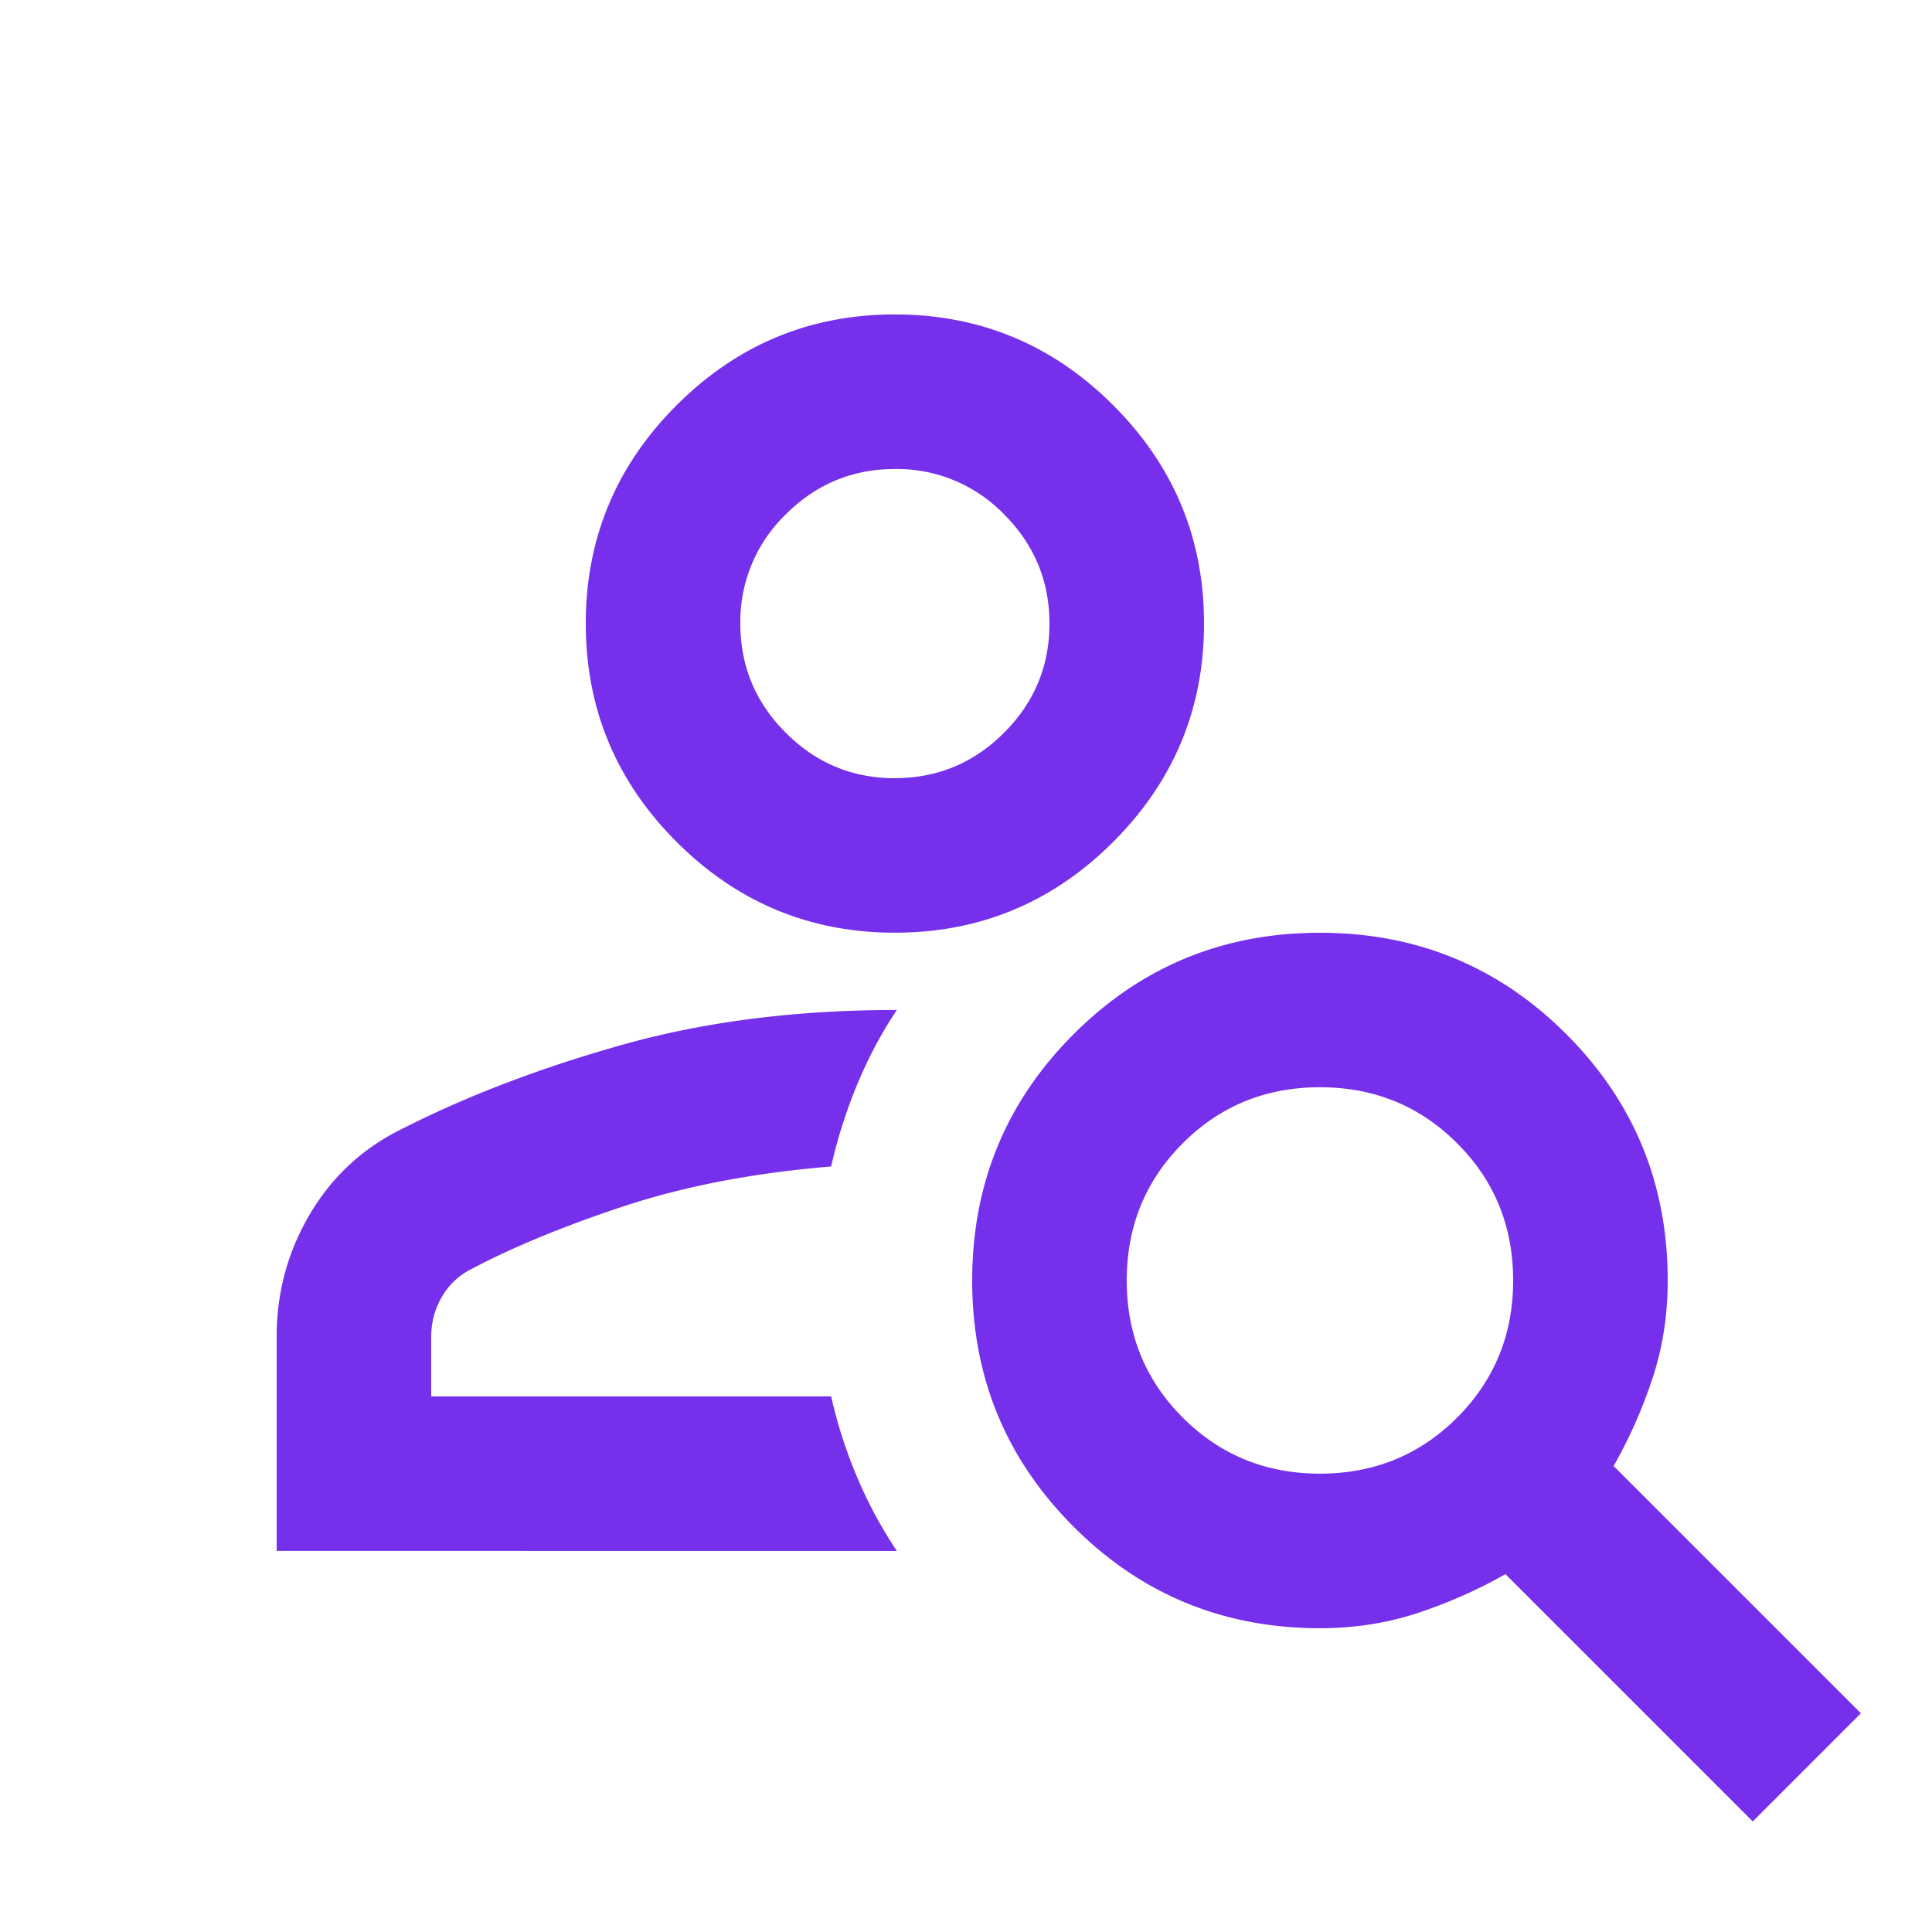 <svg width="25" height="25" fill="none" xmlns="http://www.w3.org/2000/svg"><g id="person_search_24dp_FILL0_wght400_GRAD0_opsz24 1" clip-path="url('#clip0_7004_2663')"><path id="Vector" d="M11.58 12.069c-1.1 0-2.041-.392-2.825-1.175-.783-.784-1.175-1.725-1.175-2.825s.392-2.042 1.175-2.825c.784-.783 1.725-1.175 2.825-1.175s2.042.392 2.825 1.175c.784.783 1.175 1.725 1.175 2.825s-.392 2.041-1.175 2.825c-.783.783-1.725 1.175-2.825 1.175Zm0-2c.55 0 1.021-.196 1.413-.588.391-.391.587-.862.587-1.412 0-.55-.196-1.021-.587-1.413a1.926 1.926 0 0 0-1.413-.587c-.55 0-1.02.196-1.412.587A1.926 1.926 0 0 0 9.58 8.07c0 .55.196 1.02.588 1.412.391.392.862.588 1.412.588Zm11.1 13.5-3.2-3.2c-.35.2-.725.366-1.125.5-.4.133-.825.2-1.275.2-1.25 0-2.312-.438-3.187-1.313S12.58 17.82 12.58 16.57c0-1.25.438-2.313 1.313-3.188s1.937-1.312 3.187-1.312c1.25 0 2.313.437 3.188 1.312s1.312 1.938 1.312 3.188c0 .45-.066.875-.2 1.275-.133.4-.3.775-.5 1.125l3.2 3.2-1.4 1.4Zm-5.6-4.5c.7 0 1.292-.242 1.775-.725.483-.484.725-1.075.725-1.775s-.241-1.292-.725-1.775c-.483-.484-1.075-.725-1.775-.725s-1.291.241-1.775.725c-.483.483-.725 1.075-.725 1.775s.242 1.291.725 1.775c.484.483 1.075.725 1.775.725Zm-13.5 1v-2.775c0-.567.142-1.092.425-1.575.284-.483.675-.85 1.175-1.1.85-.434 1.809-.8 2.875-1.1 1.067-.3 2.25-.45 3.55-.45-.2.3-.37.62-.512.962a6.567 6.567 0 0 0-.338 1.063c-1 .083-1.891.254-2.675.512-.783.259-1.441.53-1.975.813a.906.906 0 0 0-.387.362c-.092.159-.138.33-.138.513v.775h5.175c.083.367.196.716.338 1.05.141.333.312.65.512.95H3.58Z" fill="#7630EB"/></g><defs><clipPath id="clip0_7004_2663"><path fill="#fff" transform="translate(.58 .069)" d="M0 0h24v24H0z"/></clipPath></defs></svg>